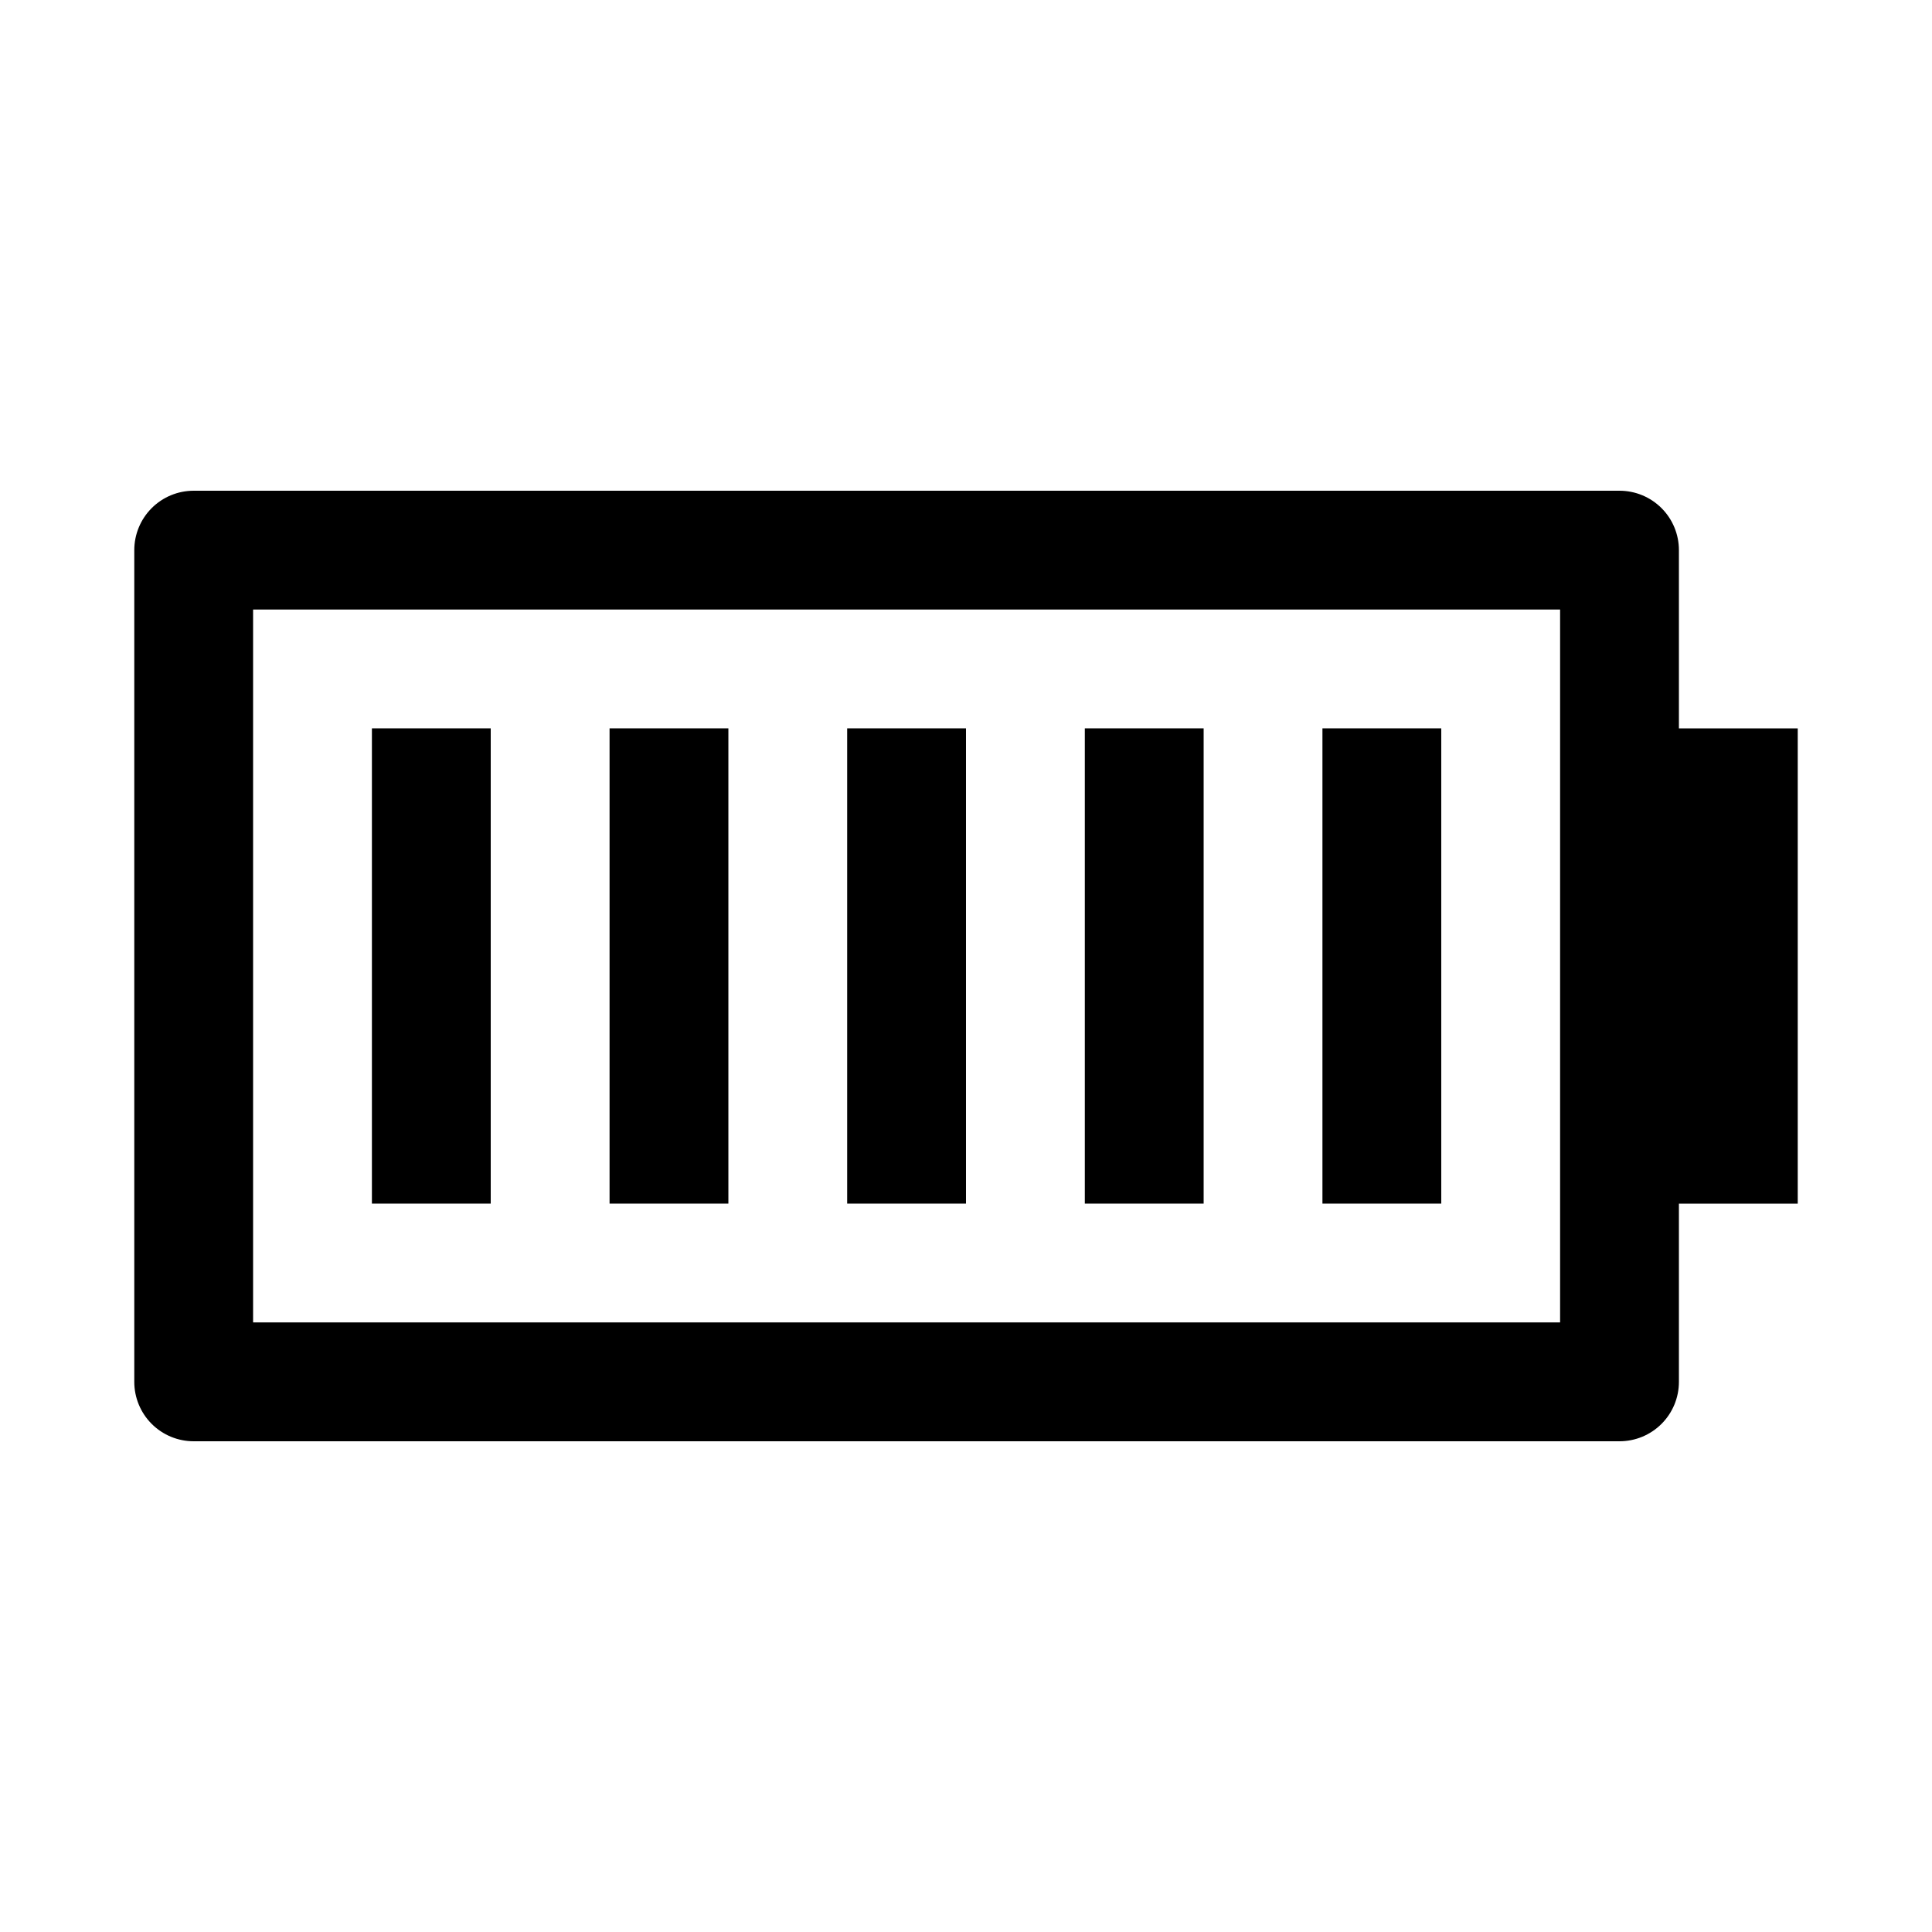 <?xml version="1.0" encoding="UTF-8"?>
<!-- Uploaded to: SVG Repo, www.svgrepo.com, Generator: SVG Repo Mixer Tools -->
<svg fill="#000000" width="800px" height="800px" version="1.1" viewBox="144 144 512 512" xmlns="http://www.w3.org/2000/svg">
 <g>
  <path d="m588.93 289.79c0-4.176-1.656-8.18-4.609-11.133s-6.957-4.609-11.133-4.609h-377.86c-4.176 0-8.18 1.656-11.133 4.609-2.949 2.953-4.609 6.957-4.609 11.133v220.42c0 4.176 1.66 8.18 4.609 11.133 2.953 2.953 6.957 4.609 11.133 4.609h377.86c4.176 0 8.18-1.656 11.133-4.609s4.609-6.957 4.609-11.133v-47.23h31.488v-125.95h-31.488zm-31.488 204.67h-346.37v-188.93h346.37z"/>
  <path d="m242.56 337.02h31.488v125.95h-31.488z"/>
  <path d="m305.54 337.02h31.488v125.95h-31.488z"/>
  <path d="m368.51 337.02h31.488v125.95h-31.488z"/>
  <path d="m431.49 337.02h31.488v125.95h-31.488z"/>
  <path d="m494.46 337.02h31.488v125.95h-31.488z"/>
 </g>
</svg>